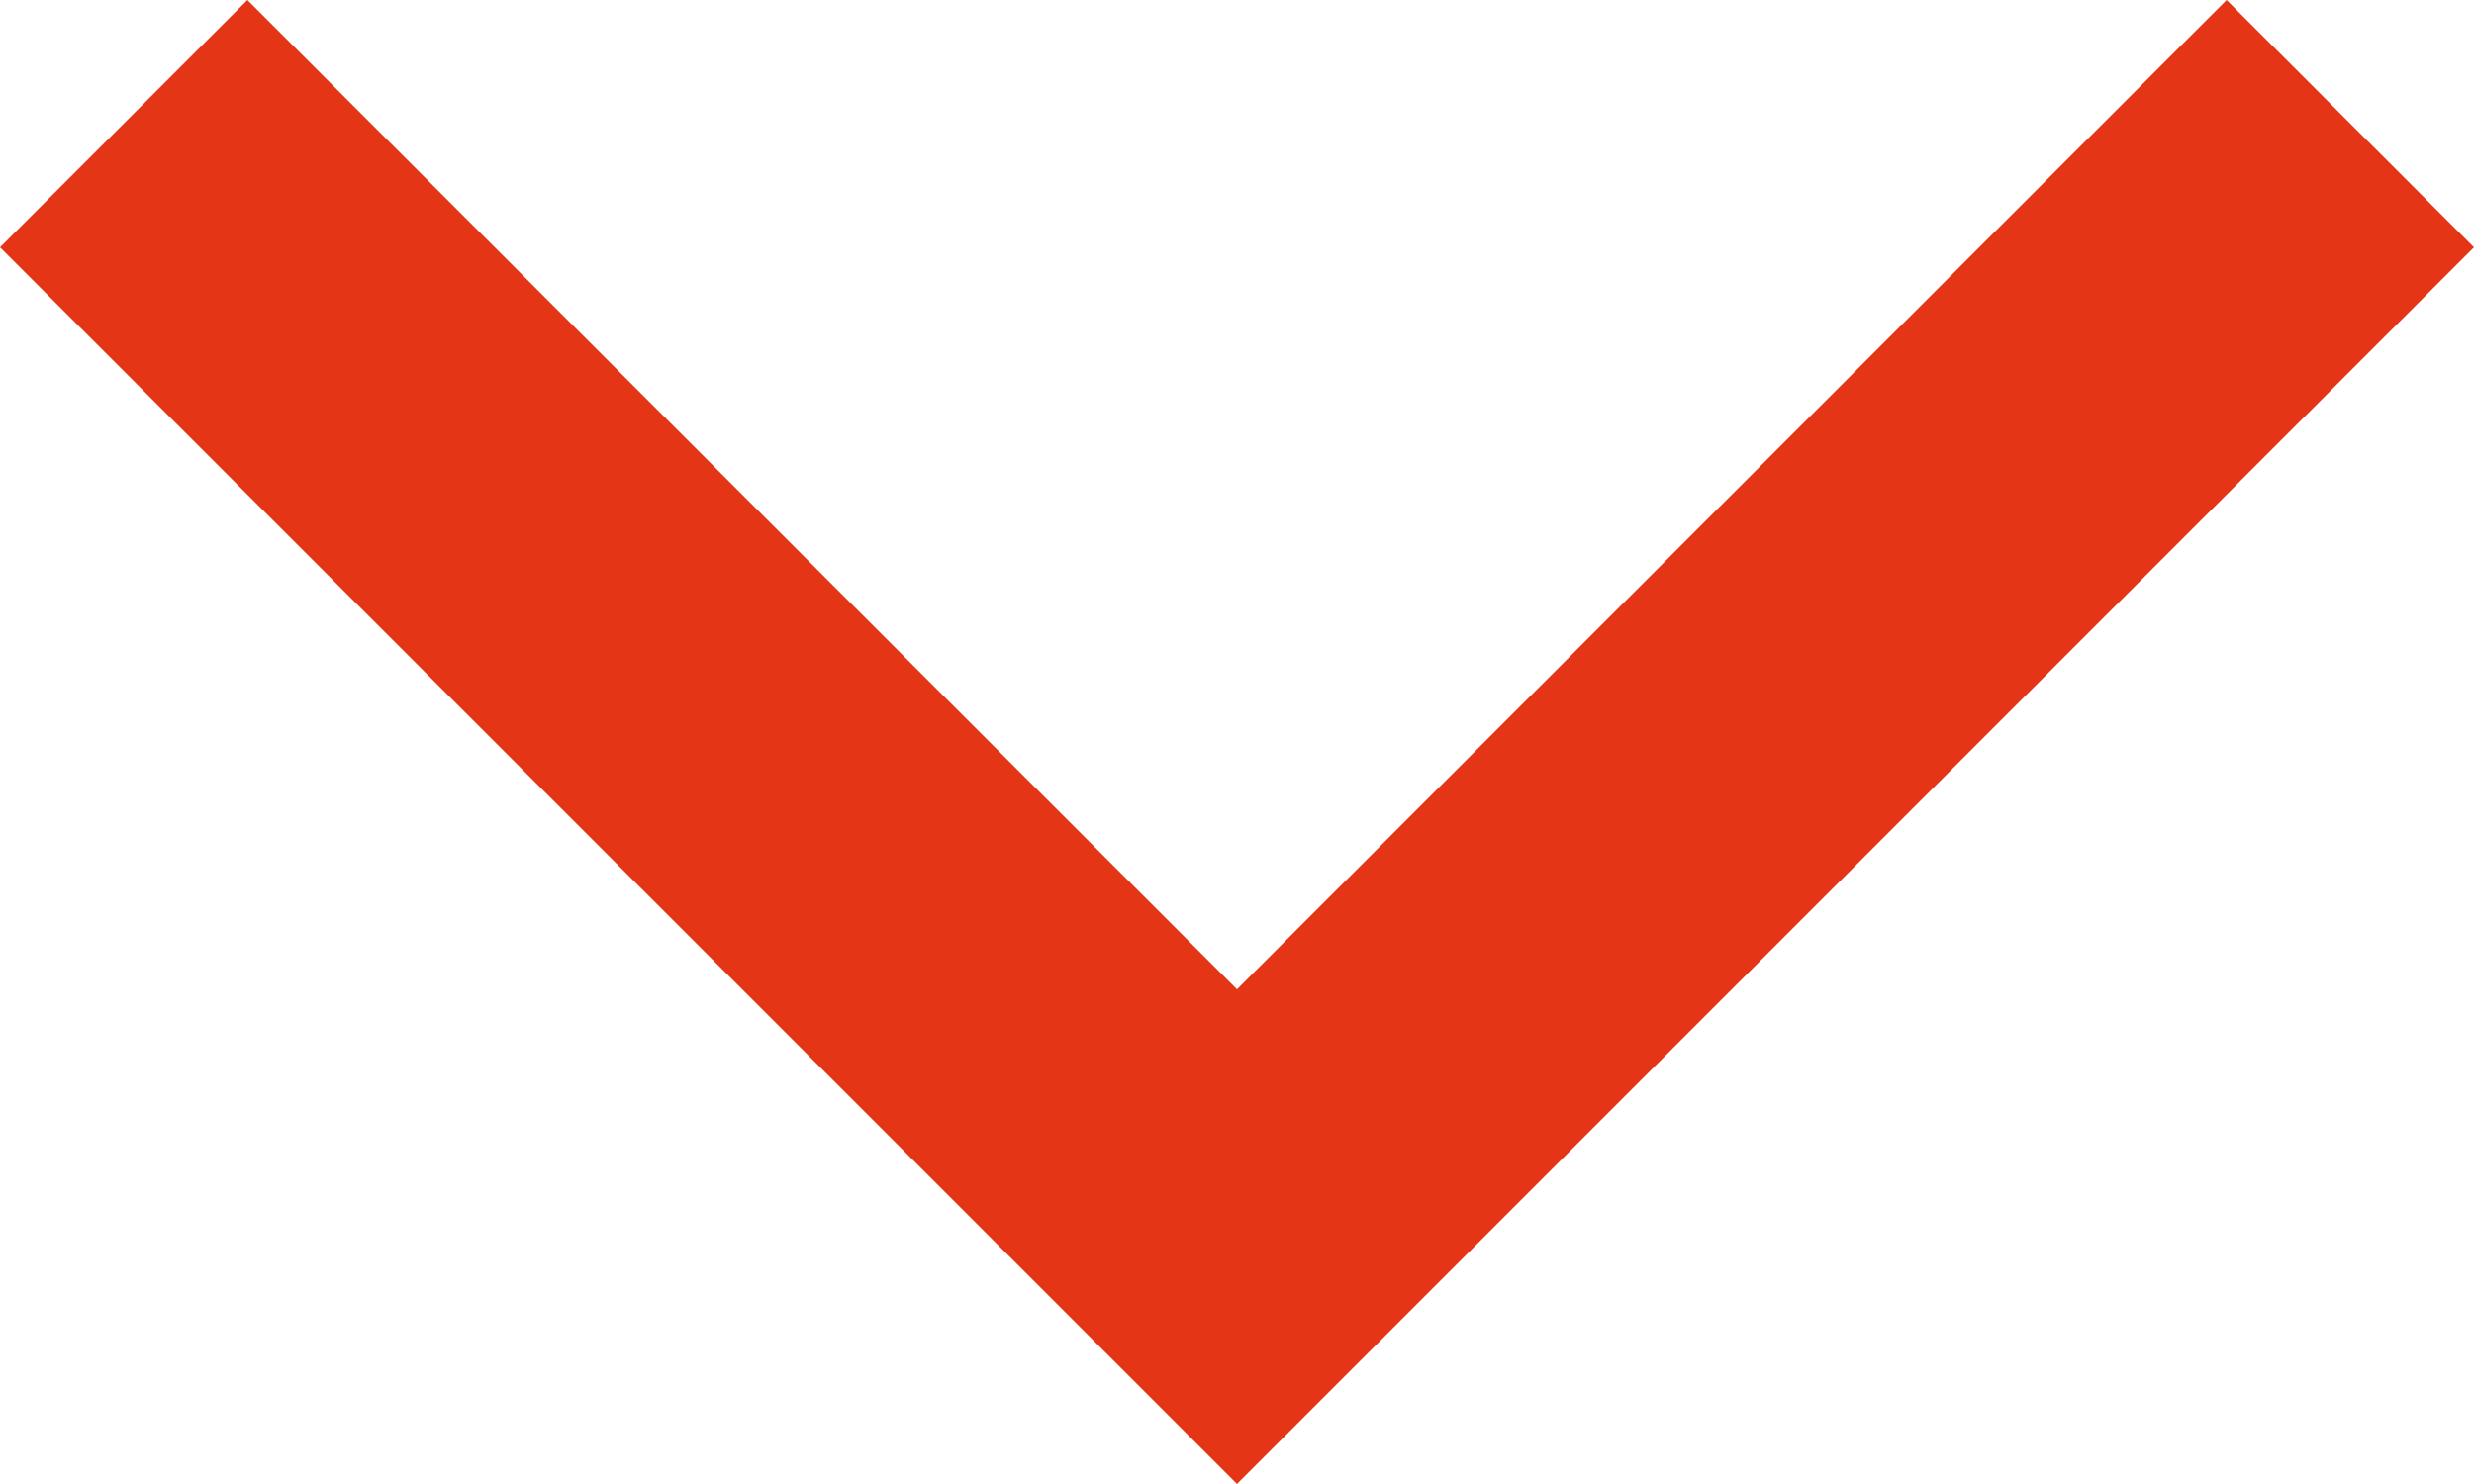 <?xml version="1.0" encoding="UTF-8"?>
<svg id="Ebene_1" xmlns="http://www.w3.org/2000/svg" version="1.1" viewBox="0 0 24 14.4">
  <!-- Generator: Adobe Illustrator 29.8.2, SVG Export Plug-In . SVG Version: 2.1.1 Build 3)  -->
  <defs>
    <style>
      .st0 {
        fill: #e43516;
      }
    </style>
  </defs>
  <path id="Path_73" class="st0" d="M24,2.4L21.6,0l-9.6,9.6,1.7-1.7-1.7,1.7-1.7-1.7L2.4,0,0,2.4l12,12L24,2.4Z"/>
</svg>
